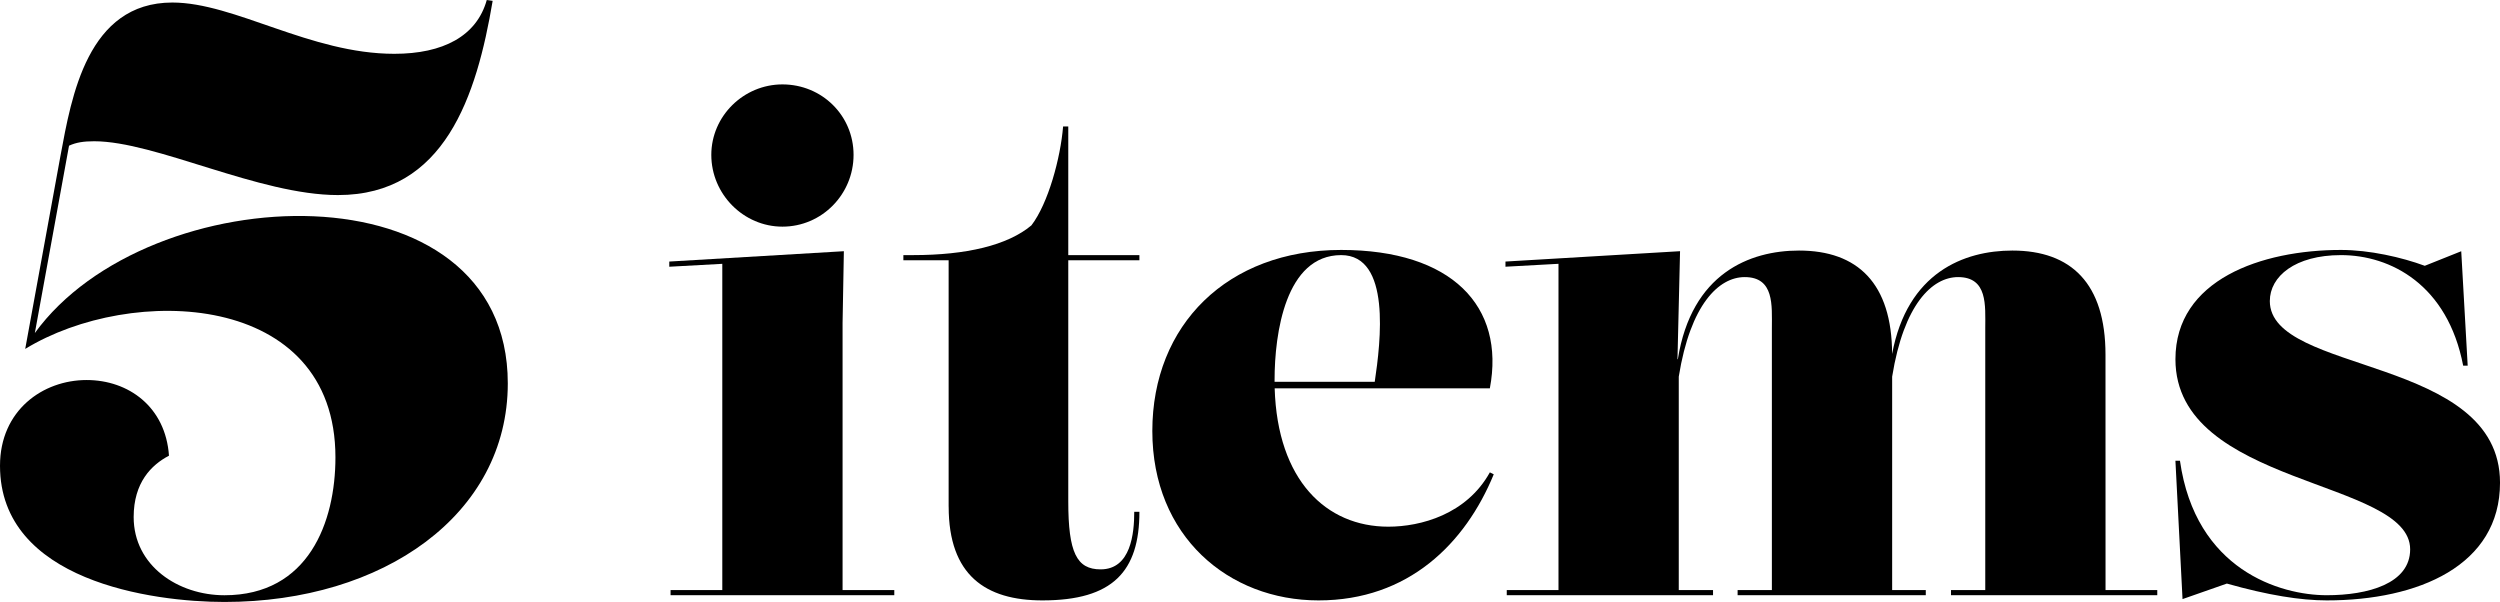 <?xml version="1.0" encoding="UTF-8"?><svg id="_レイヤー_2" xmlns="http://www.w3.org/2000/svg" viewBox="0 0 164.89 39.703"><defs><style>.cls-1{fill:#000;stroke-width:0px;}</style></defs><g id="design"><path class="cls-1" d="M2.298,21.966c7.485-10.338,31.194-11.303,31.194,3.32,0,8.65-8.207,14.417-18.687,14.417-4.769,0-14.805-1.387-14.805-8.983,0-3.659,2.828-5.655,5.711-5.655,2.772,0,5.212,1.774,5.434,4.99-1.164.609-2.329,1.774-2.329,4.048,0,3.216,2.939,5.157,5.989,5.157,5.545,0,7.319-4.824,7.319-9.095,0-10.979-13.474-11.423-20.461-7.152l2.329-12.754C4.713,6.377,5.767.167,11.367.167c4.103,0,9.094,3.382,14.639,3.382,3.216,0,5.434-1.164,6.1-3.549l.388.056c-1.054,6.267-3.161,12.81-10.203,12.81-5.212,0-12.033-3.549-16.081-3.549-.691,0-1.19.076-1.657.293l-2.255,12.356Z"/><path class="cls-1" d="M55.572,38.918h3.412v.341h-14.756v-.341h3.412v-21.517l-3.497.192v-.342l11.515-.682-.085,4.733v17.614ZM46.915,10.215c0-2.559,2.132-4.648,4.691-4.648,2.602,0,4.691,2.047,4.691,4.648s-2.09,4.734-4.691,4.734c-2.559,0-4.691-2.133-4.691-4.734Z"/><path class="cls-1" d="M62.568,33.416v-16.249h-2.985v-.341h.64c3.497,0,6.227-.64,7.805-1.962,1.109-1.45,1.919-4.436,2.09-6.525h.341v8.487h4.691v.341h-4.691v15.908c0,3.369.554,4.478,2.133,4.478,2.004,0,2.218-2.389,2.218-3.796h.341c0,3.924-1.749,5.843-6.397,5.843-3.753,0-6.184-1.663-6.184-6.184Z"/><path class="cls-1" d="M98.522,31.284c-1.876,4.563-5.629,8.316-11.558,8.316s-10.961-4.223-10.961-11.174c0-6.994,4.947-11.941,12.453-11.941,7.293,0,10.833,3.71,9.809,9.126h-14.193c.183,6.072,3.398,9.127,7.497,9.127,2.132,0,5.16-.811,6.696-3.583l.256.129ZM88.459,16.826c-3.668,0-4.393,5.16-4.393,8.23v.128h6.606c.396-2.649,1.087-8.358-2.214-8.358h.001Z"/><path class="cls-1" d="M138.873,38.917h3.412v.342h-13.605v-.342h2.26v-17.272c0-1.492.171-3.369-1.791-3.369-1.706,0-3.583,1.791-4.35,6.567v14.074h2.218v.342h-12.411v-.342h2.26v-17.272c0-1.492.171-3.369-1.791-3.369-1.706,0-3.583,1.791-4.35,6.567v14.074h2.26v.342h-13.605v-.342h3.412v-21.517l-3.497.192v-.341l11.515-.683-.17,7.122h.025c.903-5.659,4.74-7.164,7.991-7.164,3.869,0,6.126,2.162,6.141,6.822,1-5.378,4.747-6.822,7.932-6.822,3.881,0,6.141,2.175,6.141,6.866l.003,15.523Z"/><path class="cls-1" d="M149.708,19.854c0,4.861,15.183,3.582,15.183,11.984,0,5.459-5.374,7.762-11.43,7.762-1.713,0-3.868-.34-6.586-1.11l-2.924,1.024-.469-9.126h.299c1.024,7.207,6.611,8.87,9.681,8.87,2.729,0,5.502-.768,5.502-3.027,0-4.649-15.481-4.137-15.481-12.539,0-5.245,5.672-7.207,10.918-7.207,1.88,0,4.003.483,5.528,1.046l2.404-.961.426,7.548h-.298c-1.024-5.331-4.777-7.292-8.061-7.292-3.028,0-4.691,1.407-4.691,3.027v.001Z"/></g></svg>
